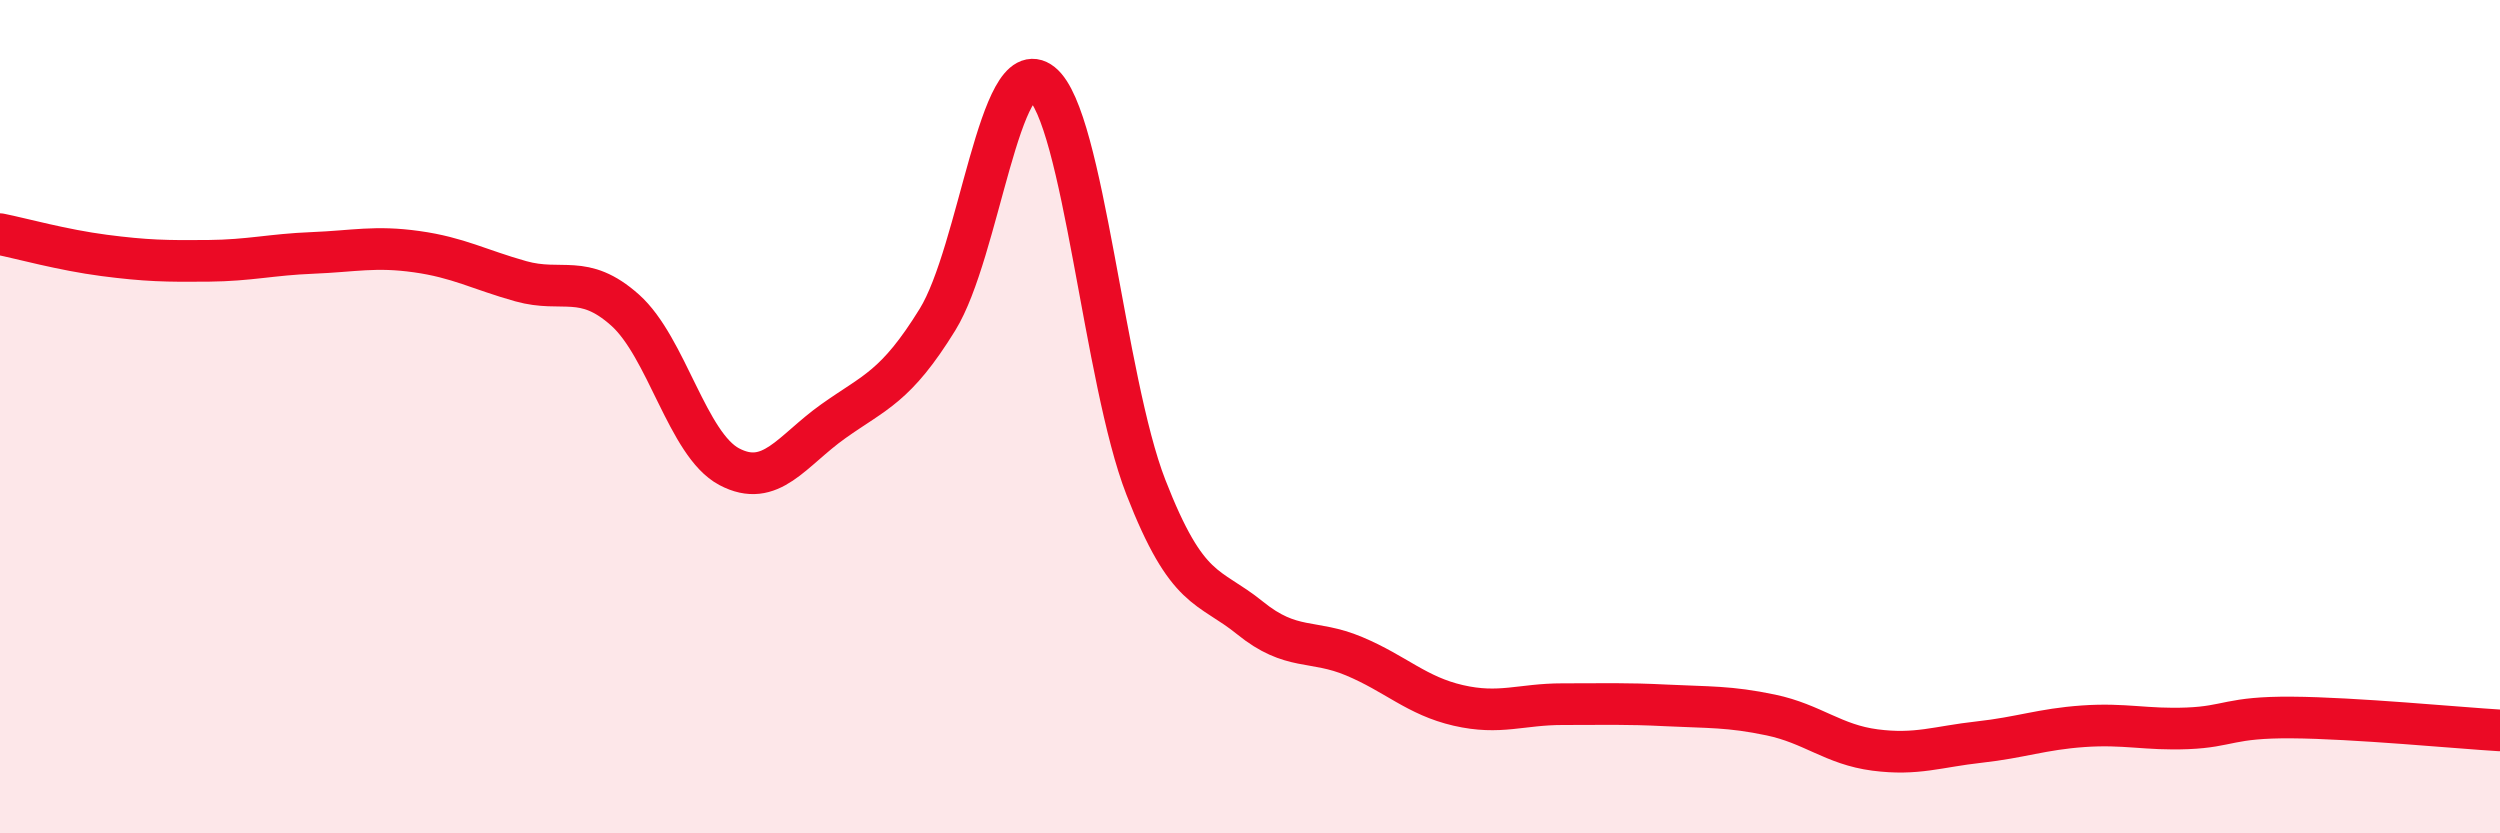 
    <svg width="60" height="20" viewBox="0 0 60 20" xmlns="http://www.w3.org/2000/svg">
      <path
        d="M 0,5.62 C 0.5,5.72 1.5,6 2.5,6.13 C 3.5,6.26 4,6.27 5,6.26 C 6,6.25 6.5,6.11 7.5,6.07 C 8.5,6.03 9,5.9 10,6.04 C 11,6.18 11.5,6.47 12.5,6.75 C 13.5,7.03 14,6.55 15,7.44 C 16,8.33 16.5,10.67 17.5,11.2 C 18.5,11.73 19,10.82 20,10.11 C 21,9.4 21.5,9.29 22.5,7.67 C 23.5,6.05 24,1.2 25,2 C 26,2.8 26.5,9.12 27.5,11.69 C 28.5,14.26 29,14.02 30,14.83 C 31,15.64 31.5,15.33 32.5,15.75 C 33.5,16.17 34,16.7 35,16.93 C 36,17.16 36.5,16.9 37.5,16.9 C 38.5,16.9 39,16.88 40,16.93 C 41,16.98 41.5,16.95 42.5,17.16 C 43.5,17.37 44,17.87 45,18 C 46,18.13 46.5,17.92 47.5,17.81 C 48.5,17.7 49,17.5 50,17.43 C 51,17.36 51.5,17.52 52.5,17.48 C 53.5,17.44 53.5,17.21 55,17.22 C 56.5,17.23 59,17.47 60,17.53L60 20L0 20Z"
        fill="#EB0A25"
        opacity="0.1"
        stroke-linecap="round"
        stroke-linejoin="round"
      />
      <path
        d="M 0,5.62 C 0.5,5.72 1.5,6 2.5,6.13 C 3.5,6.26 4,6.27 5,6.26 C 6,6.25 6.5,6.11 7.5,6.07 C 8.5,6.03 9,5.9 10,6.04 C 11,6.18 11.5,6.47 12.5,6.75 C 13.5,7.03 14,6.55 15,7.44 C 16,8.33 16.5,10.67 17.5,11.2 C 18.5,11.73 19,10.82 20,10.11 C 21,9.4 21.5,9.29 22.5,7.67 C 23.5,6.05 24,1.2 25,2 C 26,2.8 26.5,9.12 27.5,11.69 C 28.5,14.26 29,14.02 30,14.83 C 31,15.64 31.5,15.33 32.5,15.75 C 33.5,16.17 34,16.7 35,16.93 C 36,17.16 36.5,16.9 37.5,16.9 C 38.5,16.9 39,16.88 40,16.93 C 41,16.98 41.5,16.95 42.5,17.16 C 43.5,17.37 44,17.87 45,18 C 46,18.13 46.5,17.92 47.5,17.81 C 48.5,17.7 49,17.5 50,17.43 C 51,17.36 51.5,17.52 52.5,17.48 C 53.5,17.44 53.5,17.21 55,17.22 C 56.5,17.23 59,17.47 60,17.53"
        stroke="#EB0A25"
        stroke-width="1"
        fill="none"
        stroke-linecap="round"
        stroke-linejoin="round"
      />
    </svg>
  